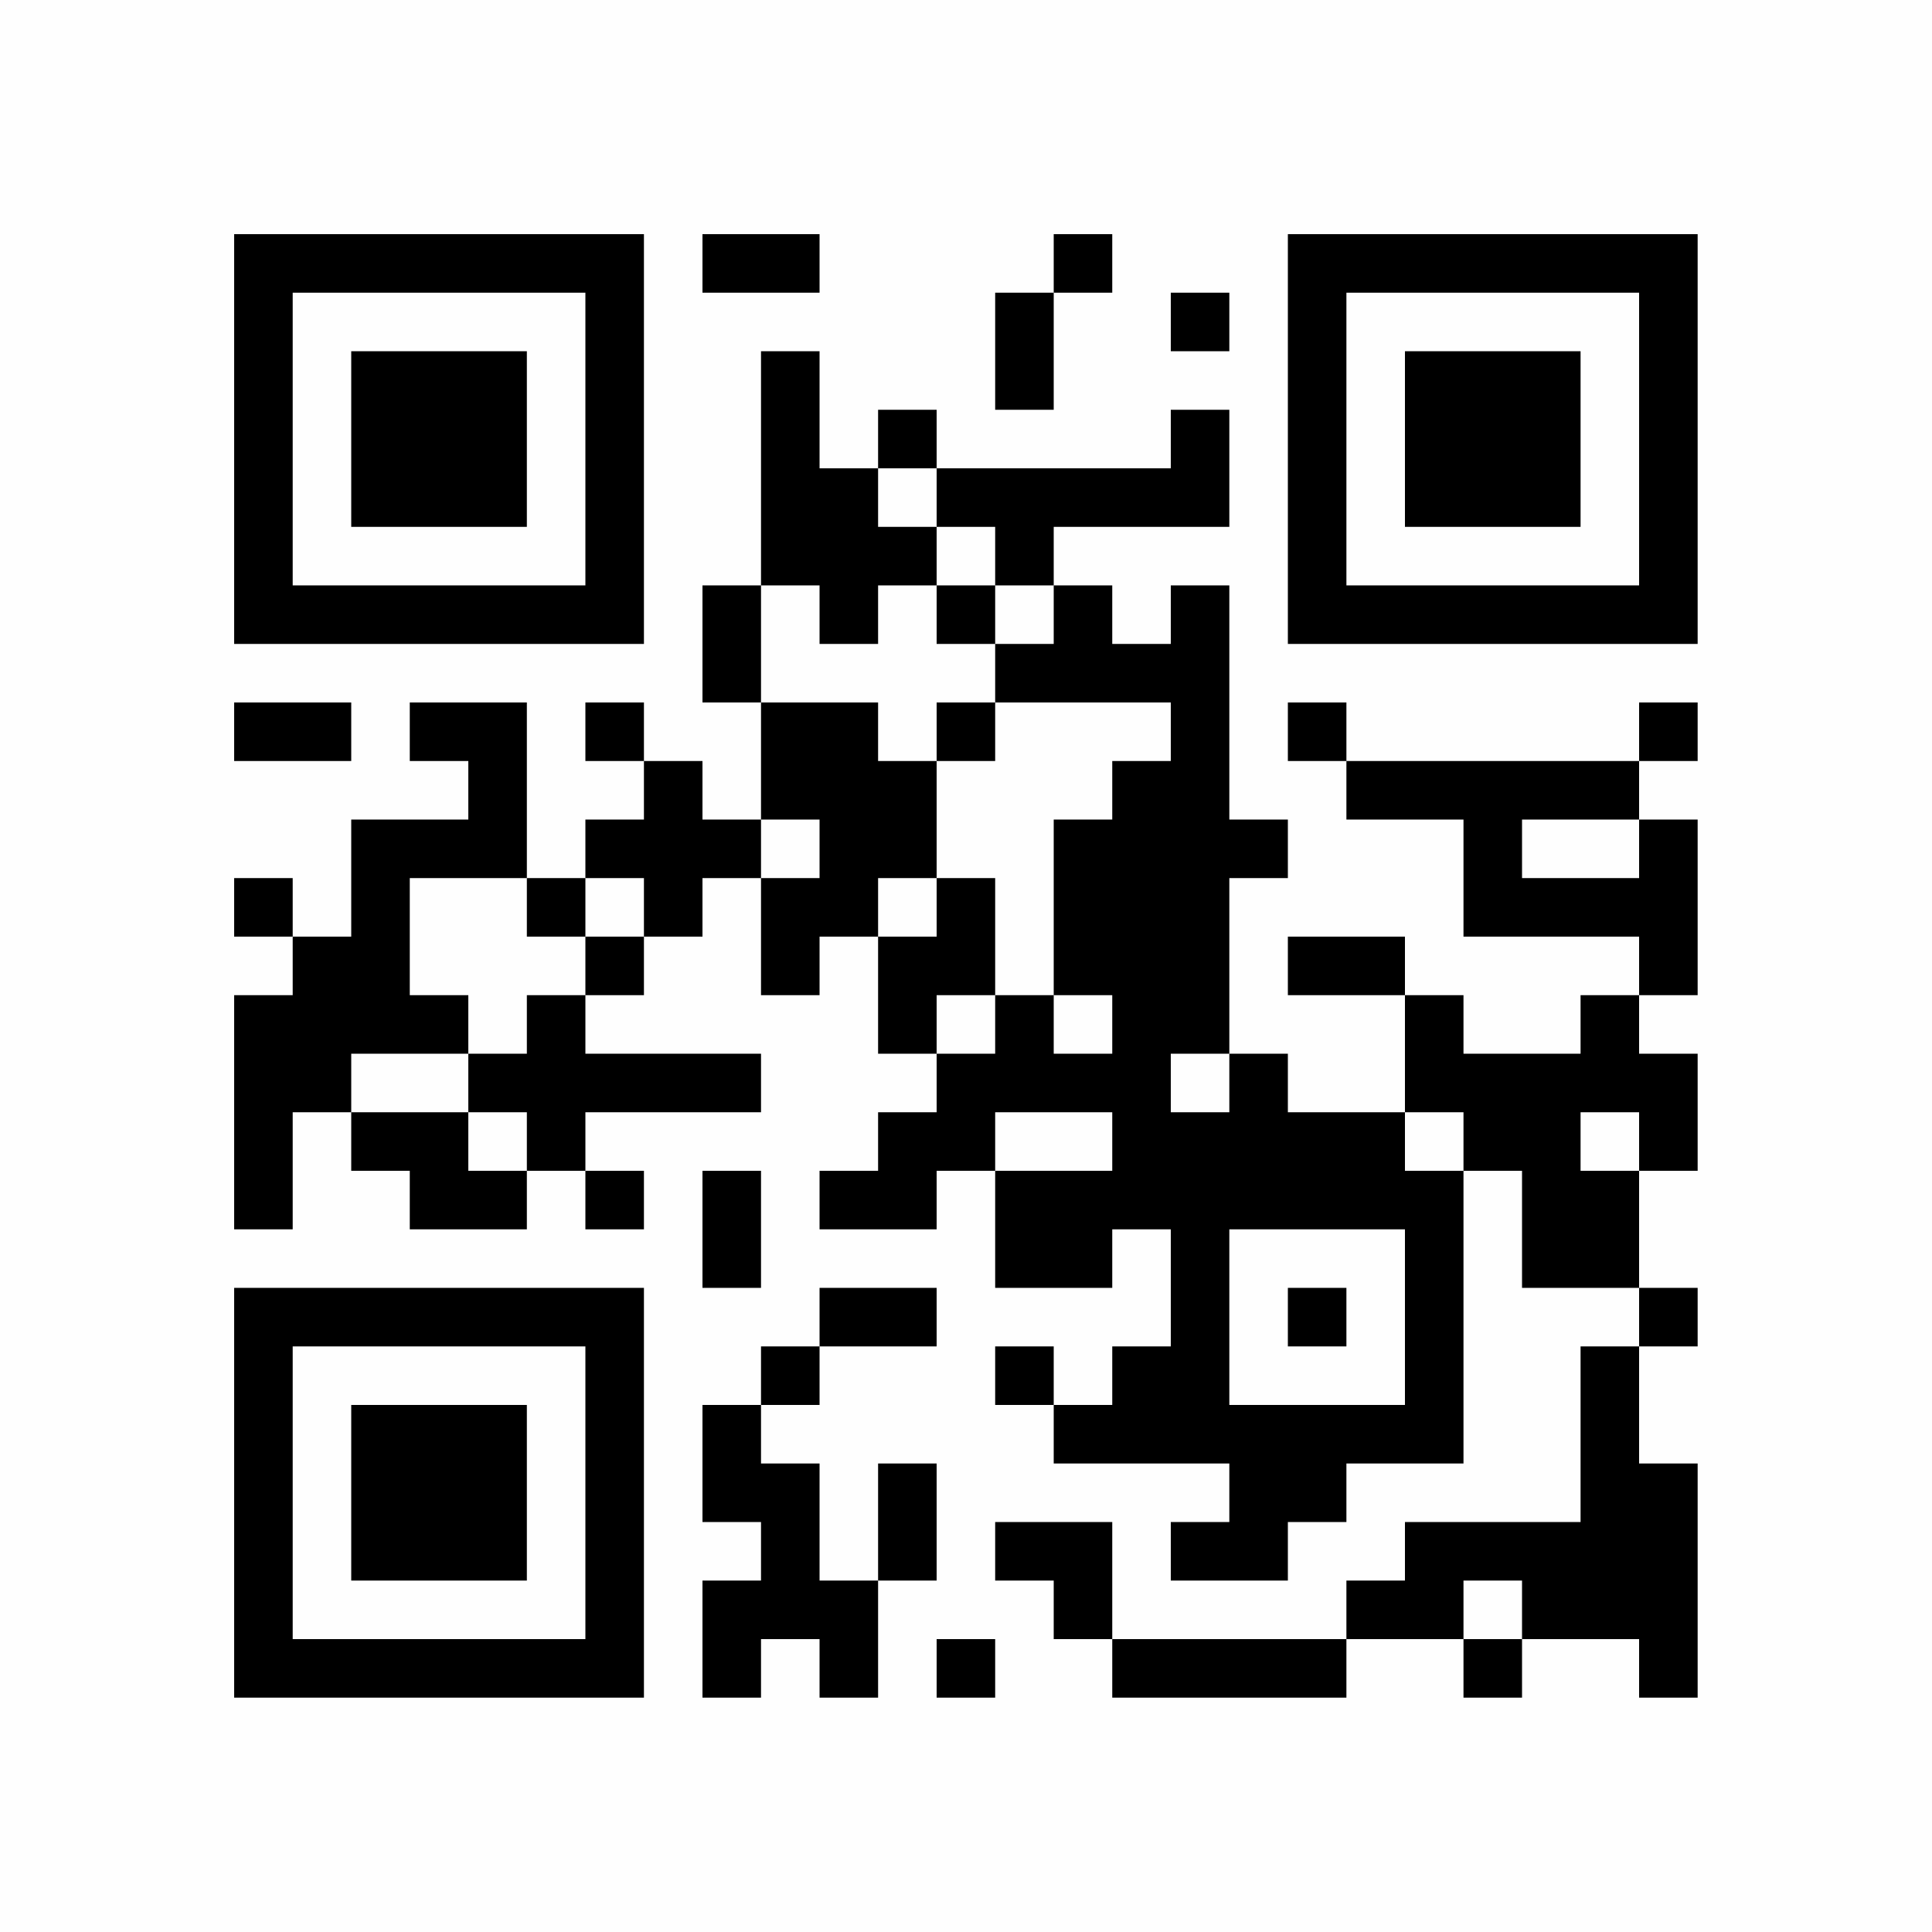 <?xml version="1.0" encoding="UTF-8"?>
<svg xmlns="http://www.w3.org/2000/svg" version="1.1" width="160" height="160" viewBox="0 0 160 160"><rect x="0" y="0" width="160" height="160" fill="#fefefe"/><g transform="scale(4.848)"><g transform="translate(4,4)"><path fill-rule="evenodd" d="M8 0L8 1L10 1L10 0ZM14 0L14 1L13 1L13 3L14 3L14 1L15 1L15 0ZM16 1L16 2L17 2L17 1ZM9 2L9 6L8 6L8 8L9 8L9 10L8 10L8 9L7 9L7 8L6 8L6 9L7 9L7 10L6 10L6 11L5 11L5 8L3 8L3 9L4 9L4 10L2 10L2 12L1 12L1 11L0 11L0 12L1 12L1 13L0 13L0 17L1 17L1 15L2 15L2 16L3 16L3 17L5 17L5 16L6 16L6 17L7 17L7 16L6 16L6 15L9 15L9 14L6 14L6 13L7 13L7 12L8 12L8 11L9 11L9 13L10 13L10 12L11 12L11 14L12 14L12 15L11 15L11 16L10 16L10 17L12 17L12 16L13 16L13 18L15 18L15 17L16 17L16 19L15 19L15 20L14 20L14 19L13 19L13 20L14 20L14 21L17 21L17 22L16 22L16 23L18 23L18 22L19 22L19 21L21 21L21 16L22 16L22 18L24 18L24 19L23 19L23 22L20 22L20 23L19 23L19 24L15 24L15 22L13 22L13 23L14 23L14 24L15 24L15 25L19 25L19 24L21 24L21 25L22 25L22 24L24 24L24 25L25 25L25 21L24 21L24 19L25 19L25 18L24 18L24 16L25 16L25 14L24 14L24 13L25 13L25 10L24 10L24 9L25 9L25 8L24 8L24 9L19 9L19 8L18 8L18 9L19 9L19 10L21 10L21 12L24 12L24 13L23 13L23 14L21 14L21 13L20 13L20 12L18 12L18 13L20 13L20 15L18 15L18 14L17 14L17 11L18 11L18 10L17 10L17 6L16 6L16 7L15 7L15 6L14 6L14 5L17 5L17 3L16 3L16 4L12 4L12 3L11 3L11 4L10 4L10 2ZM11 4L11 5L12 5L12 6L11 6L11 7L10 7L10 6L9 6L9 8L11 8L11 9L12 9L12 11L11 11L11 12L12 12L12 11L13 11L13 13L12 13L12 14L13 14L13 13L14 13L14 14L15 14L15 13L14 13L14 10L15 10L15 9L16 9L16 8L13 8L13 7L14 7L14 6L13 6L13 5L12 5L12 4ZM12 6L12 7L13 7L13 6ZM0 8L0 9L2 9L2 8ZM12 8L12 9L13 9L13 8ZM9 10L9 11L10 11L10 10ZM22 10L22 11L24 11L24 10ZM3 11L3 13L4 13L4 14L2 14L2 15L4 15L4 16L5 16L5 15L4 15L4 14L5 14L5 13L6 13L6 12L7 12L7 11L6 11L6 12L5 12L5 11ZM16 14L16 15L17 15L17 14ZM13 15L13 16L15 16L15 15ZM20 15L20 16L21 16L21 15ZM23 15L23 16L24 16L24 15ZM8 16L8 18L9 18L9 16ZM17 17L17 20L20 20L20 17ZM10 18L10 19L9 19L9 20L8 20L8 22L9 22L9 23L8 23L8 25L9 25L9 24L10 24L10 25L11 25L11 23L12 23L12 21L11 21L11 23L10 23L10 21L9 21L9 20L10 20L10 19L12 19L12 18ZM18 18L18 19L19 19L19 18ZM21 23L21 24L22 24L22 23ZM12 24L12 25L13 25L13 24ZM0 0L0 7L7 7L7 0ZM1 1L1 6L6 6L6 1ZM2 2L2 5L5 5L5 2ZM18 0L18 7L25 7L25 0ZM19 1L19 6L24 6L24 1ZM20 2L20 5L23 5L23 2ZM0 18L0 25L7 25L7 18ZM1 19L1 24L6 24L6 19ZM2 20L2 23L5 23L5 20Z" fill="#000000"/></g></g></svg>
